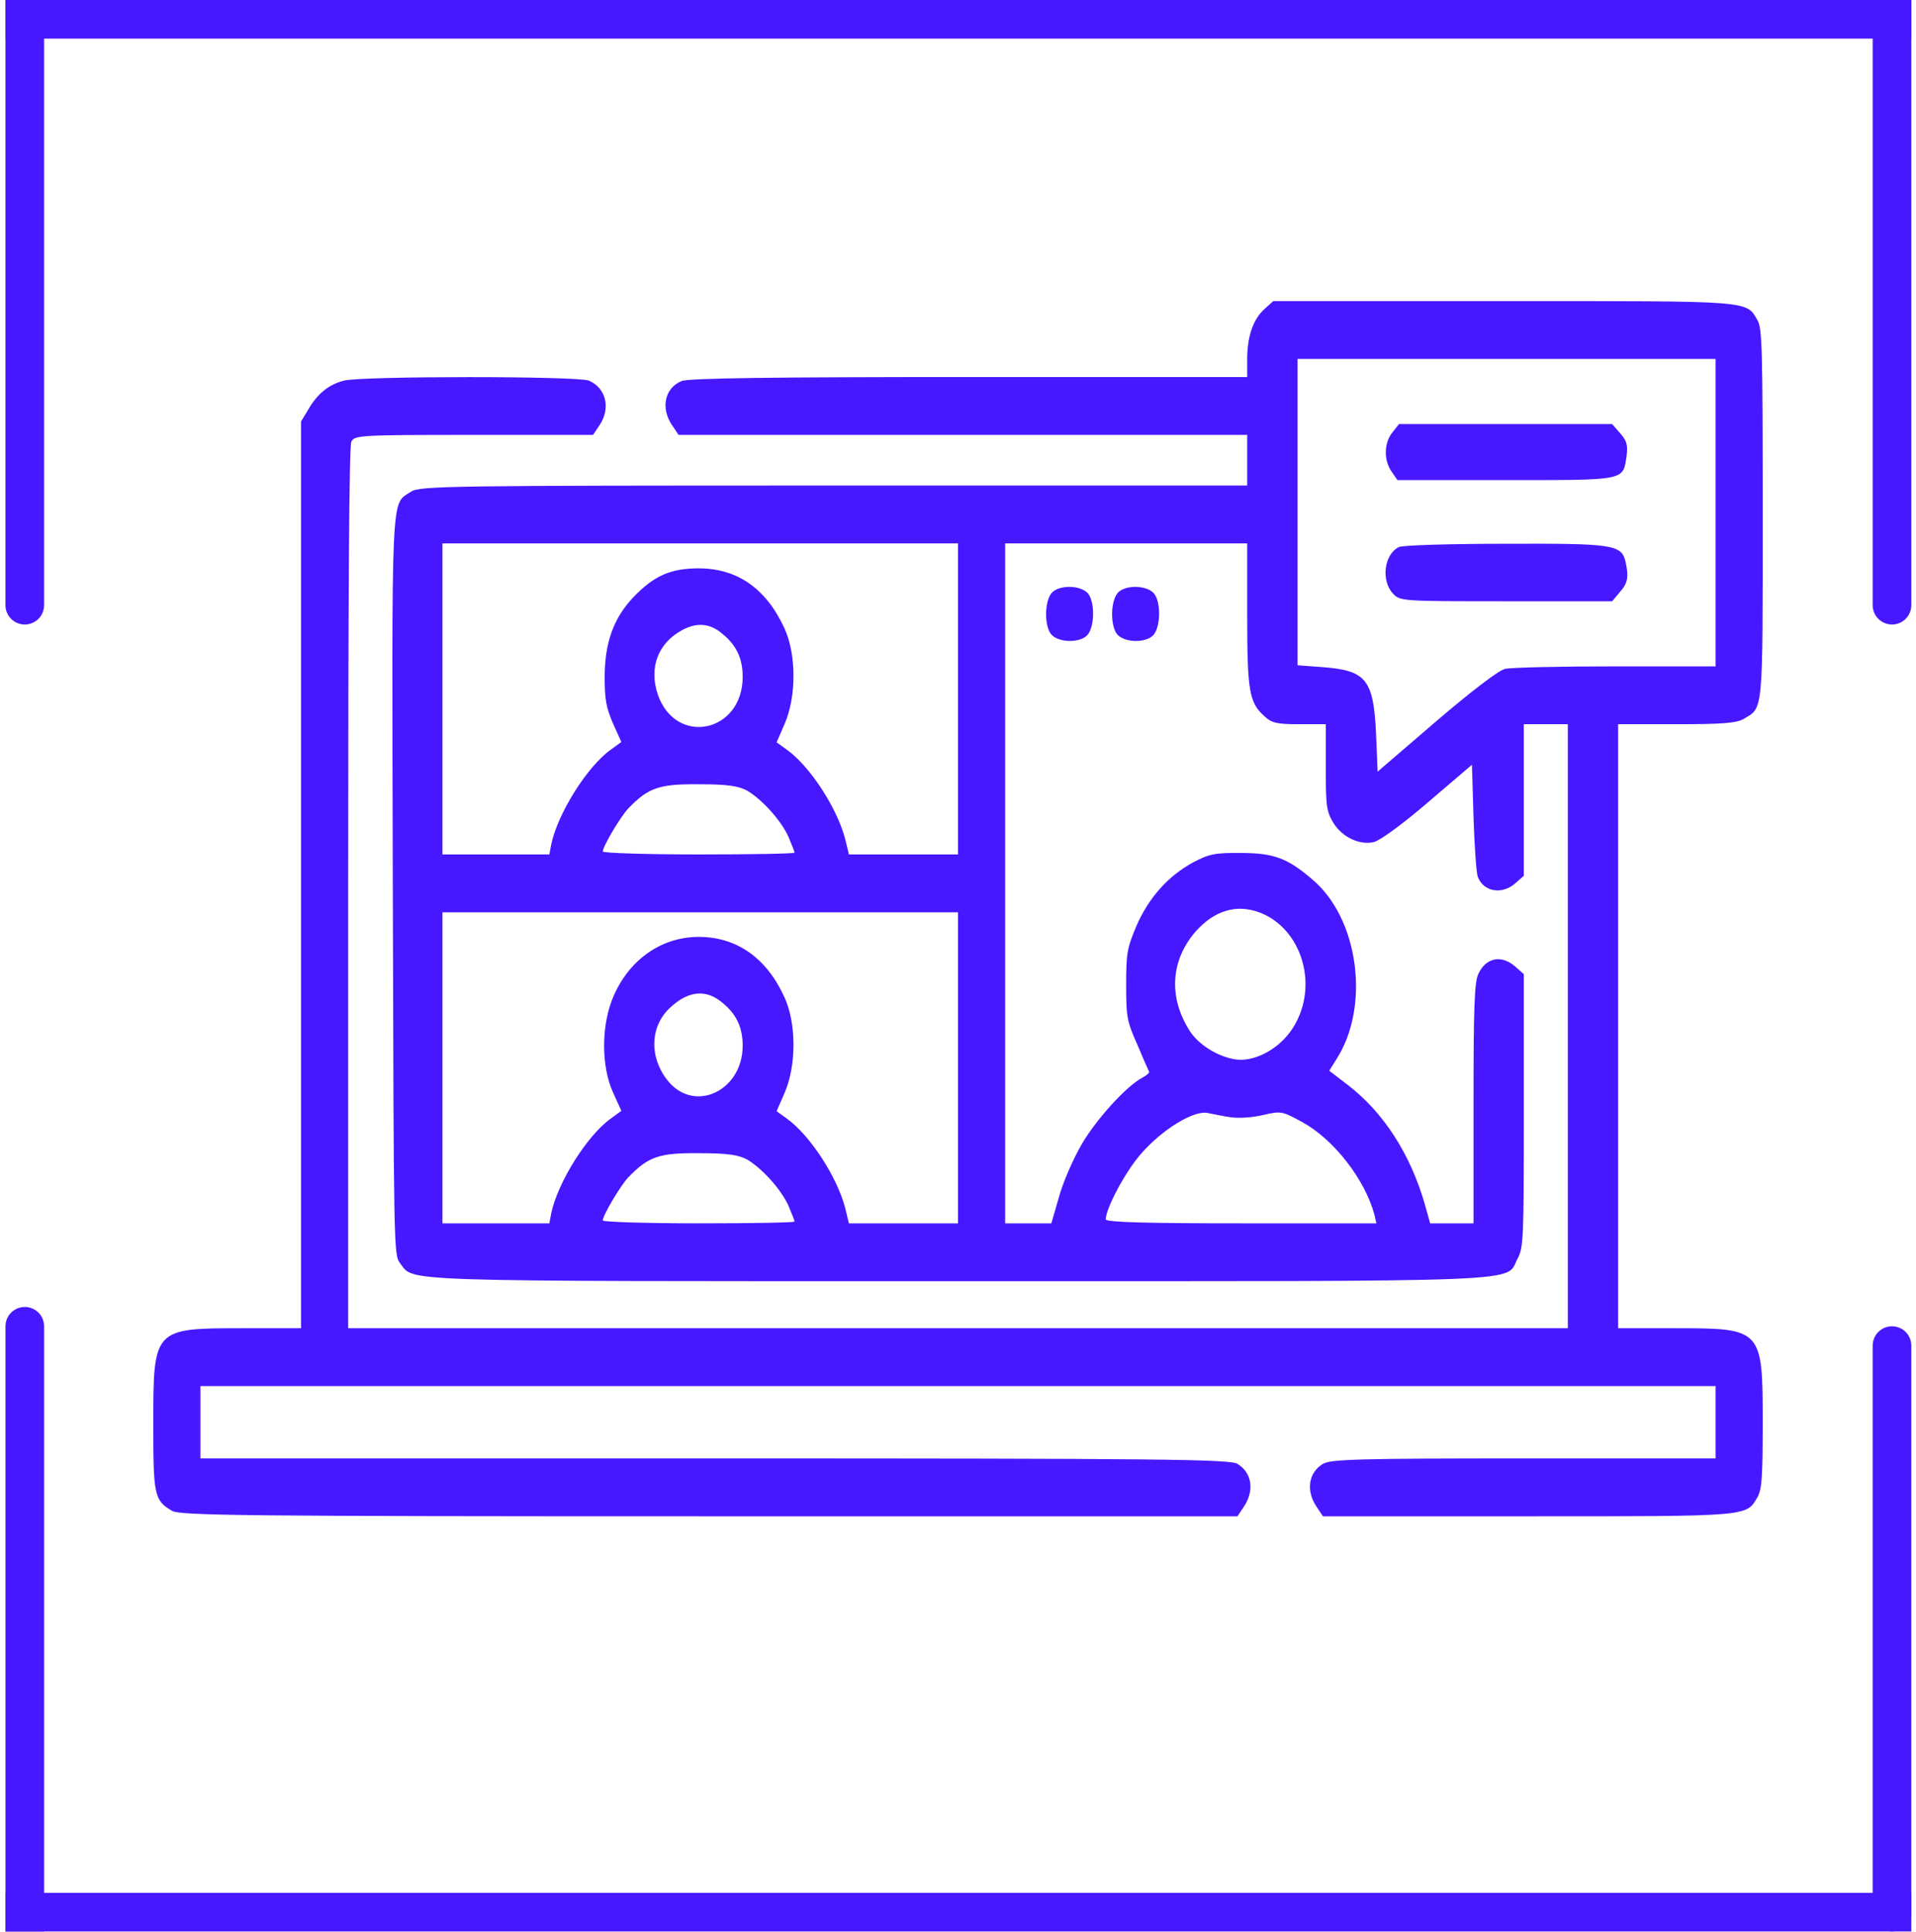 <?xml version="1.0" encoding="UTF-8"?> <svg xmlns="http://www.w3.org/2000/svg" width="350" height="353" viewBox="0 0 350 353" fill="none"> <path d="M0.997 110.558C0.997 112.507 2.577 114.087 4.526 114.087C6.474 114.087 8.054 112.507 8.054 110.559L0.997 110.558ZM0.997 -1.54234e-07L0.997 110.558L8.054 110.559L8.054 1.54234e-07L0.997 -1.54234e-07Z" fill="#4718FF"></path> <path d="M342.086 110.558C342.086 112.507 343.665 114.087 345.614 114.087C347.563 114.087 349.143 112.507 349.143 110.559L342.086 110.558ZM342.086 -1.54234e-07L342.086 110.558L349.143 110.559L349.143 1.54234e-07L342.086 -1.54234e-07Z" fill="#4718FF"></path> <line x1="349.144" y1="3.528" x2="1.002" y2="3.528" stroke="#4718FF" stroke-width="7.057"></line> <line x1="345.614" y1="349.317" x2="345.614" y2="245.816" stroke="#4718FF" stroke-width="7.057" stroke-linecap="round"></line> <path d="M8.058 242.287C8.058 240.338 6.478 238.759 4.53 238.759C2.581 238.759 1.001 240.338 1.001 242.287L8.058 242.287ZM8.058 352.846L8.058 242.287L1.001 242.287L1.001 352.846L8.058 352.846Z" fill="#4718FF"></path> <line x1="1" y1="349.317" x2="349.142" y2="349.317" stroke="#4718FF" stroke-width="7.057"></line> <path d="M230.986 56.454C228.919 58.304 227.828 61.476 227.828 65.572V68.876H177.067C141.523 68.876 125.847 69.074 124.526 69.603C121.425 70.858 120.621 74.558 122.803 77.729L123.952 79.447H175.919H227.828V84.072V88.697H152.261C82.551 88.697 76.579 88.763 75.086 89.82C71.353 92.331 71.583 88.103 71.755 162.102C71.928 228.239 71.928 229.297 73.076 230.75C75.718 234.186 70.722 234.054 175 234.054C281.862 234.054 274.856 234.318 277.211 229.957C278.302 227.843 278.359 226.654 278.359 202.868V177.959L276.866 176.638C274.282 174.325 271.411 174.92 270.033 177.959C269.344 179.479 269.172 183.774 269.172 201.679V223.482H265.209H261.247L260.271 219.981C257.63 210.797 252.691 203.132 246.088 198.111L242.815 195.6L244.136 193.486C250.337 183.84 248.213 167.784 239.714 160.649C235.178 156.75 232.651 155.825 226.679 155.825C221.971 155.759 220.822 156.024 217.951 157.543C213.415 159.988 209.797 164.018 207.558 169.238C205.893 173.202 205.72 174.127 205.72 179.875C205.72 185.756 205.835 186.482 207.73 190.777C208.821 193.354 209.797 195.6 209.912 195.798C209.97 195.997 209.453 196.459 208.706 196.856C205.778 198.375 200.265 204.454 197.567 209.079C196.016 211.788 194.121 216.082 193.432 218.725L192.054 223.482H187.862H183.613V161.375V99.269H205.72H227.828V112.152C227.828 126.292 228.172 128.34 230.986 130.85C232.307 132.106 233.34 132.304 237.36 132.304H242.183V140.167C242.183 147.17 242.298 148.161 243.504 150.209C245.054 152.852 248.27 154.438 250.911 153.843C252.06 153.579 256.079 150.672 260.845 146.575L268.884 139.704L269.172 149.35C269.344 154.702 269.688 159.591 269.975 160.252C271.066 162.961 274.454 163.49 276.866 161.309L278.359 159.988V146.113V132.304H282.379H286.398V187.473V242.643H175H63.602V162.3C63.602 108.188 63.774 81.561 64.176 80.703C64.75 79.513 65.611 79.447 86.57 79.447H108.333L109.482 77.729C111.606 74.624 110.745 70.924 107.587 69.537C105.634 68.677 65.956 68.677 62.798 69.537C60.041 70.263 57.974 71.915 56.309 74.822L54.988 77.002V159.79V242.643H44.308C28 242.643 28 242.643 28 260.284C28 273.168 28.172 274.093 31.445 276.009C32.881 276.868 45.112 277 129.579 277H226.048L227.196 275.282C229.206 272.309 228.689 269.005 226.048 267.42C224.67 266.561 211.807 266.429 130.498 266.429H36.613V259.821V253.214H175H313.386V259.821V266.429H278.359C248.672 266.429 243.045 266.561 241.666 267.42C239.025 269.005 238.508 272.309 240.518 275.282L241.666 277H279.278C320.047 277 318.956 277.066 321.081 273.432C321.827 272.045 322 269.798 322 260.086C322 242.709 321.942 242.643 305.979 242.643H295.586V187.473V132.304H306.209C314.592 132.304 317.234 132.106 318.554 131.313C322.114 129.199 322 130.652 322 93.785C322 63.722 321.885 60.088 321.081 58.569C318.956 54.869 320.449 55.001 274.741 55.001H232.594L230.986 56.454ZM313.386 93.652V121.733H295.069C285.02 121.733 275.947 121.931 274.914 122.195C273.765 122.459 268.827 126.226 262.338 131.775L251.658 140.959L251.371 134.154C250.911 124.111 249.591 122.459 241.494 121.865L237.015 121.534V93.586V65.572H275.201H313.386V93.652ZM175 127.679V156.09H165.066H155.074L154.385 153.249C152.892 147.567 147.954 139.968 143.705 136.929L141.867 135.608L143.36 132.172C145.485 127.217 145.485 119.552 143.303 114.795C139.972 107.527 134.69 103.827 127.627 103.827C122.459 103.827 119.415 105.215 115.683 109.113C112.066 112.945 110.458 117.438 110.458 123.715C110.458 127.811 110.745 129.265 111.951 132.106L113.501 135.542L111.606 136.929C107.299 139.968 101.902 148.558 100.696 154.24L100.351 156.09H90.59H80.828V127.679V99.269H127.914H175V127.679ZM131.876 115.72C134.517 117.834 135.666 120.279 135.666 123.649C135.666 133.824 123.492 136.4 120.162 126.886C118.497 121.931 120.219 117.438 124.698 115.059C127.34 113.672 129.694 113.87 131.876 115.72ZM136.527 144.461C139.283 146.113 142.729 149.945 144.049 152.918C144.624 154.306 145.14 155.561 145.14 155.759C145.14 155.958 137.274 156.09 127.627 156.09C117.98 156.09 110.113 155.825 110.113 155.561C110.113 154.636 113.329 149.218 114.764 147.699C118.439 143.867 120.449 143.206 127.684 143.272C133.024 143.272 134.977 143.602 136.527 144.461ZM230.182 166.727C237.475 169.568 240.69 179.149 236.843 186.615C235.006 190.315 231.216 193.09 227.541 193.552C224.325 194.015 219.387 191.504 217.377 188.398C213.415 182.254 213.817 175.515 218.353 170.229C221.799 166.331 225.875 165.075 230.182 166.727ZM175 195.072V223.482H165.066H155.074L154.385 220.641C152.892 214.959 147.954 207.361 143.705 204.322L141.867 203L143.36 199.565C145.485 194.609 145.485 186.945 143.303 182.188C140.03 174.986 134.575 171.154 127.627 171.154C120.621 171.154 114.535 175.581 111.778 182.716C109.826 187.804 109.883 194.873 111.951 199.498L113.501 202.934L111.606 204.322C107.299 207.361 101.902 215.95 100.696 221.632L100.351 223.482H90.59H80.828V195.072V166.661H127.914H175V195.072ZM131.876 183.113C134.517 185.227 135.666 187.672 135.666 191.041C135.666 199.102 127.167 203.331 122.229 197.715C118.554 193.42 118.612 187.54 122.459 184.038C125.732 180.999 128.948 180.668 131.876 183.113ZM224.957 204.123C226.392 204.322 229.034 204.123 230.871 203.661C233.972 202.934 234.259 203 237.877 204.982C243.676 208.154 249.361 215.488 251.084 221.963L251.428 223.482H226.737C209.625 223.482 201.988 223.284 201.988 222.755C201.988 220.839 205.491 214.166 208.304 210.929C212.209 206.37 218.124 202.736 220.65 203.331C221.626 203.529 223.521 203.925 224.957 204.123ZM136.527 211.854C139.283 213.506 142.729 217.338 144.049 220.311C144.624 221.698 145.14 222.954 145.14 223.152C145.14 223.35 137.274 223.482 127.627 223.482C117.98 223.482 110.113 223.218 110.113 222.954C110.113 222.029 113.329 216.611 114.764 215.091C118.439 211.259 120.449 210.598 127.684 210.664C133.024 210.664 134.977 210.995 136.527 211.854Z" fill="#4718FF"></path> <path d="M254.357 78.984C252.806 80.9 252.749 84.072 254.184 86.12L255.275 87.706H275.143C297.193 87.706 296.447 87.838 297.136 83.279C297.366 81.297 297.193 80.57 295.987 79.183L294.495 77.465H275.029H255.563L254.357 78.984Z" fill="#4718FF"></path> <path d="M255.563 99.929C252.864 101.185 252.232 106.008 254.414 108.386C255.735 109.84 256.022 109.84 275.143 109.84H294.494L295.873 108.188C297.366 106.536 297.538 105.413 296.964 102.704C296.217 99.467 294.782 99.269 275.086 99.335C265.037 99.335 256.252 99.599 255.563 99.929Z" fill="#4718FF"></path> <path d="M192.054 108.386C190.733 110.104 190.791 114.597 192.112 115.984C193.604 117.504 197.509 117.438 198.715 115.918C200.036 114.2 199.978 109.707 198.658 108.32C197.165 106.8 193.26 106.866 192.054 108.386Z" fill="#4718FF"></path> <path d="M204.113 108.386C202.792 110.104 202.849 114.597 204.17 115.984C205.663 117.504 209.568 117.438 210.774 115.918C212.094 114.2 212.037 109.707 210.716 108.32C209.223 106.8 205.319 106.866 204.113 108.386Z" fill="#4718FF"></path> </svg> 